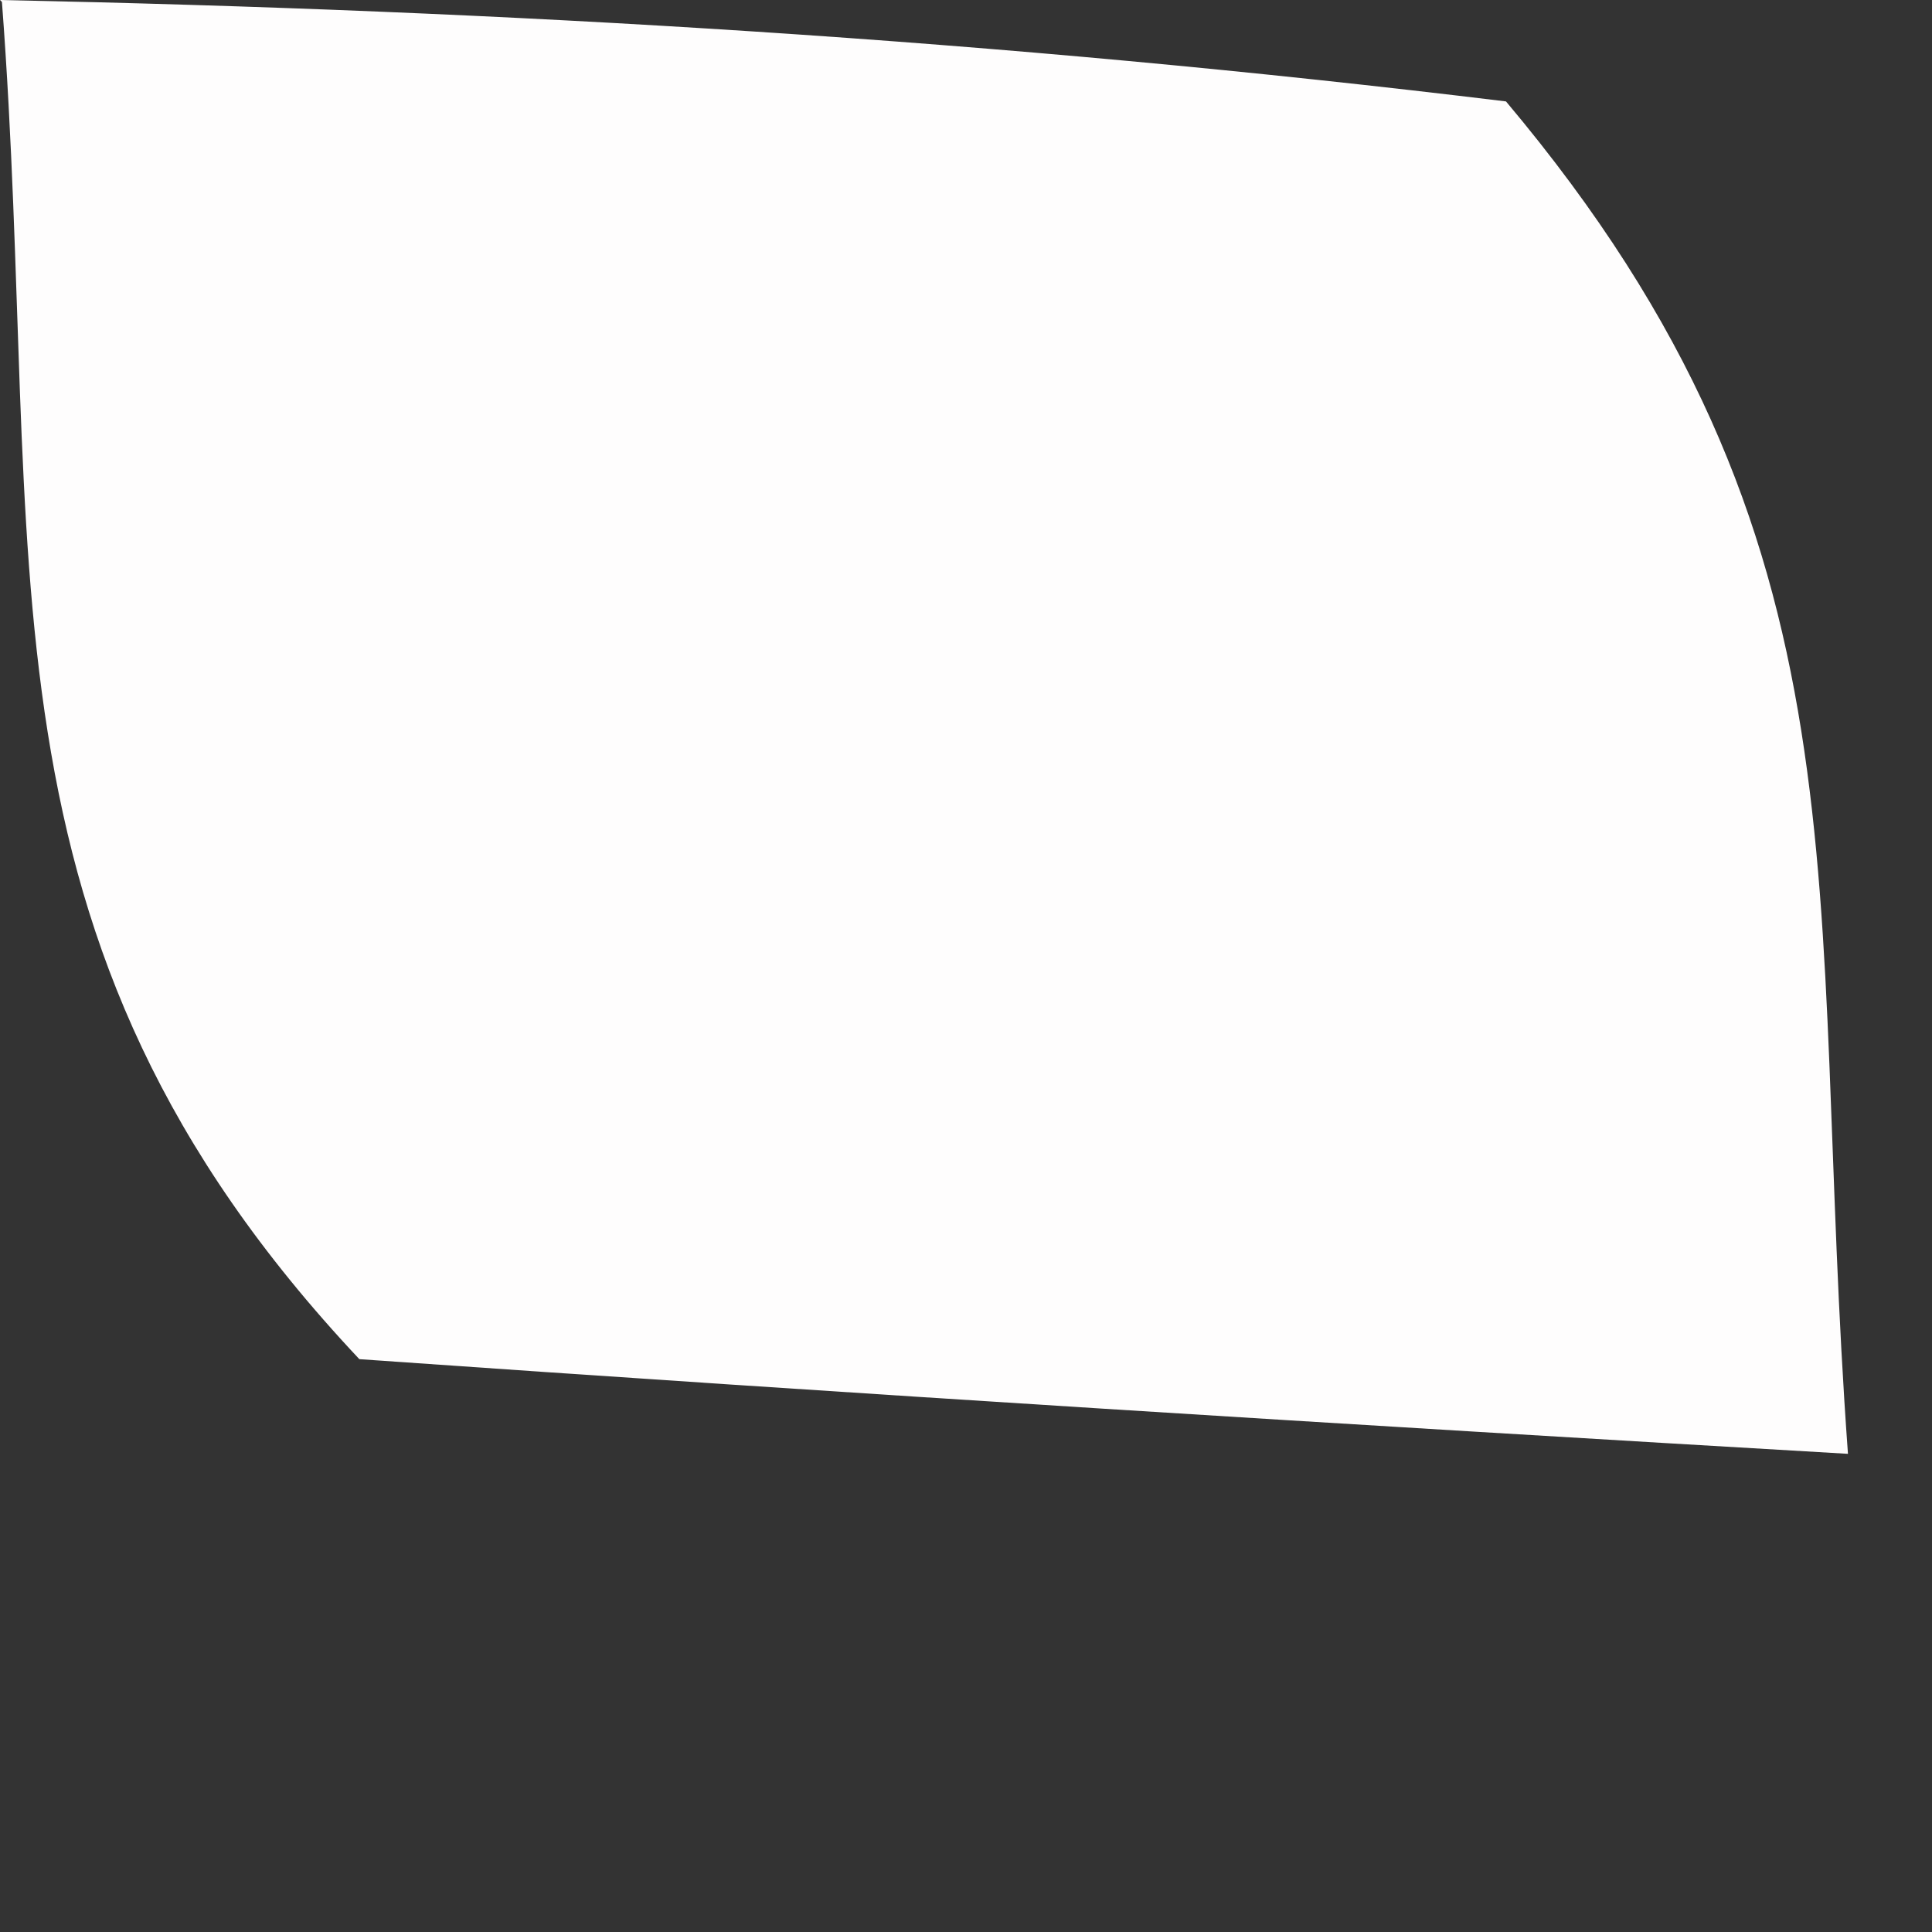 <?xml version="1.0" encoding="utf-8"?>
<svg xmlns="http://www.w3.org/2000/svg" fill="none" height="100%" overflow="visible" preserveAspectRatio="none" style="display: block;" viewBox="0 0 2 2" width="100%">
<rect x="0" y="0" width="2" height="2" fill="#333333" stroke="none"/>
<path d="M0 0C0.528 0.011 1.034 0.041 1.559 0.105C1.945 0.564 1.87 0.916 1.913 1.505C1.399 1.475 0.884 1.443 0.372 1.407C-0.039 0.97 0.046 0.582 0.002 0.002L0 0Z" fill="#FEFDFD" id="Vector"/>
</svg>